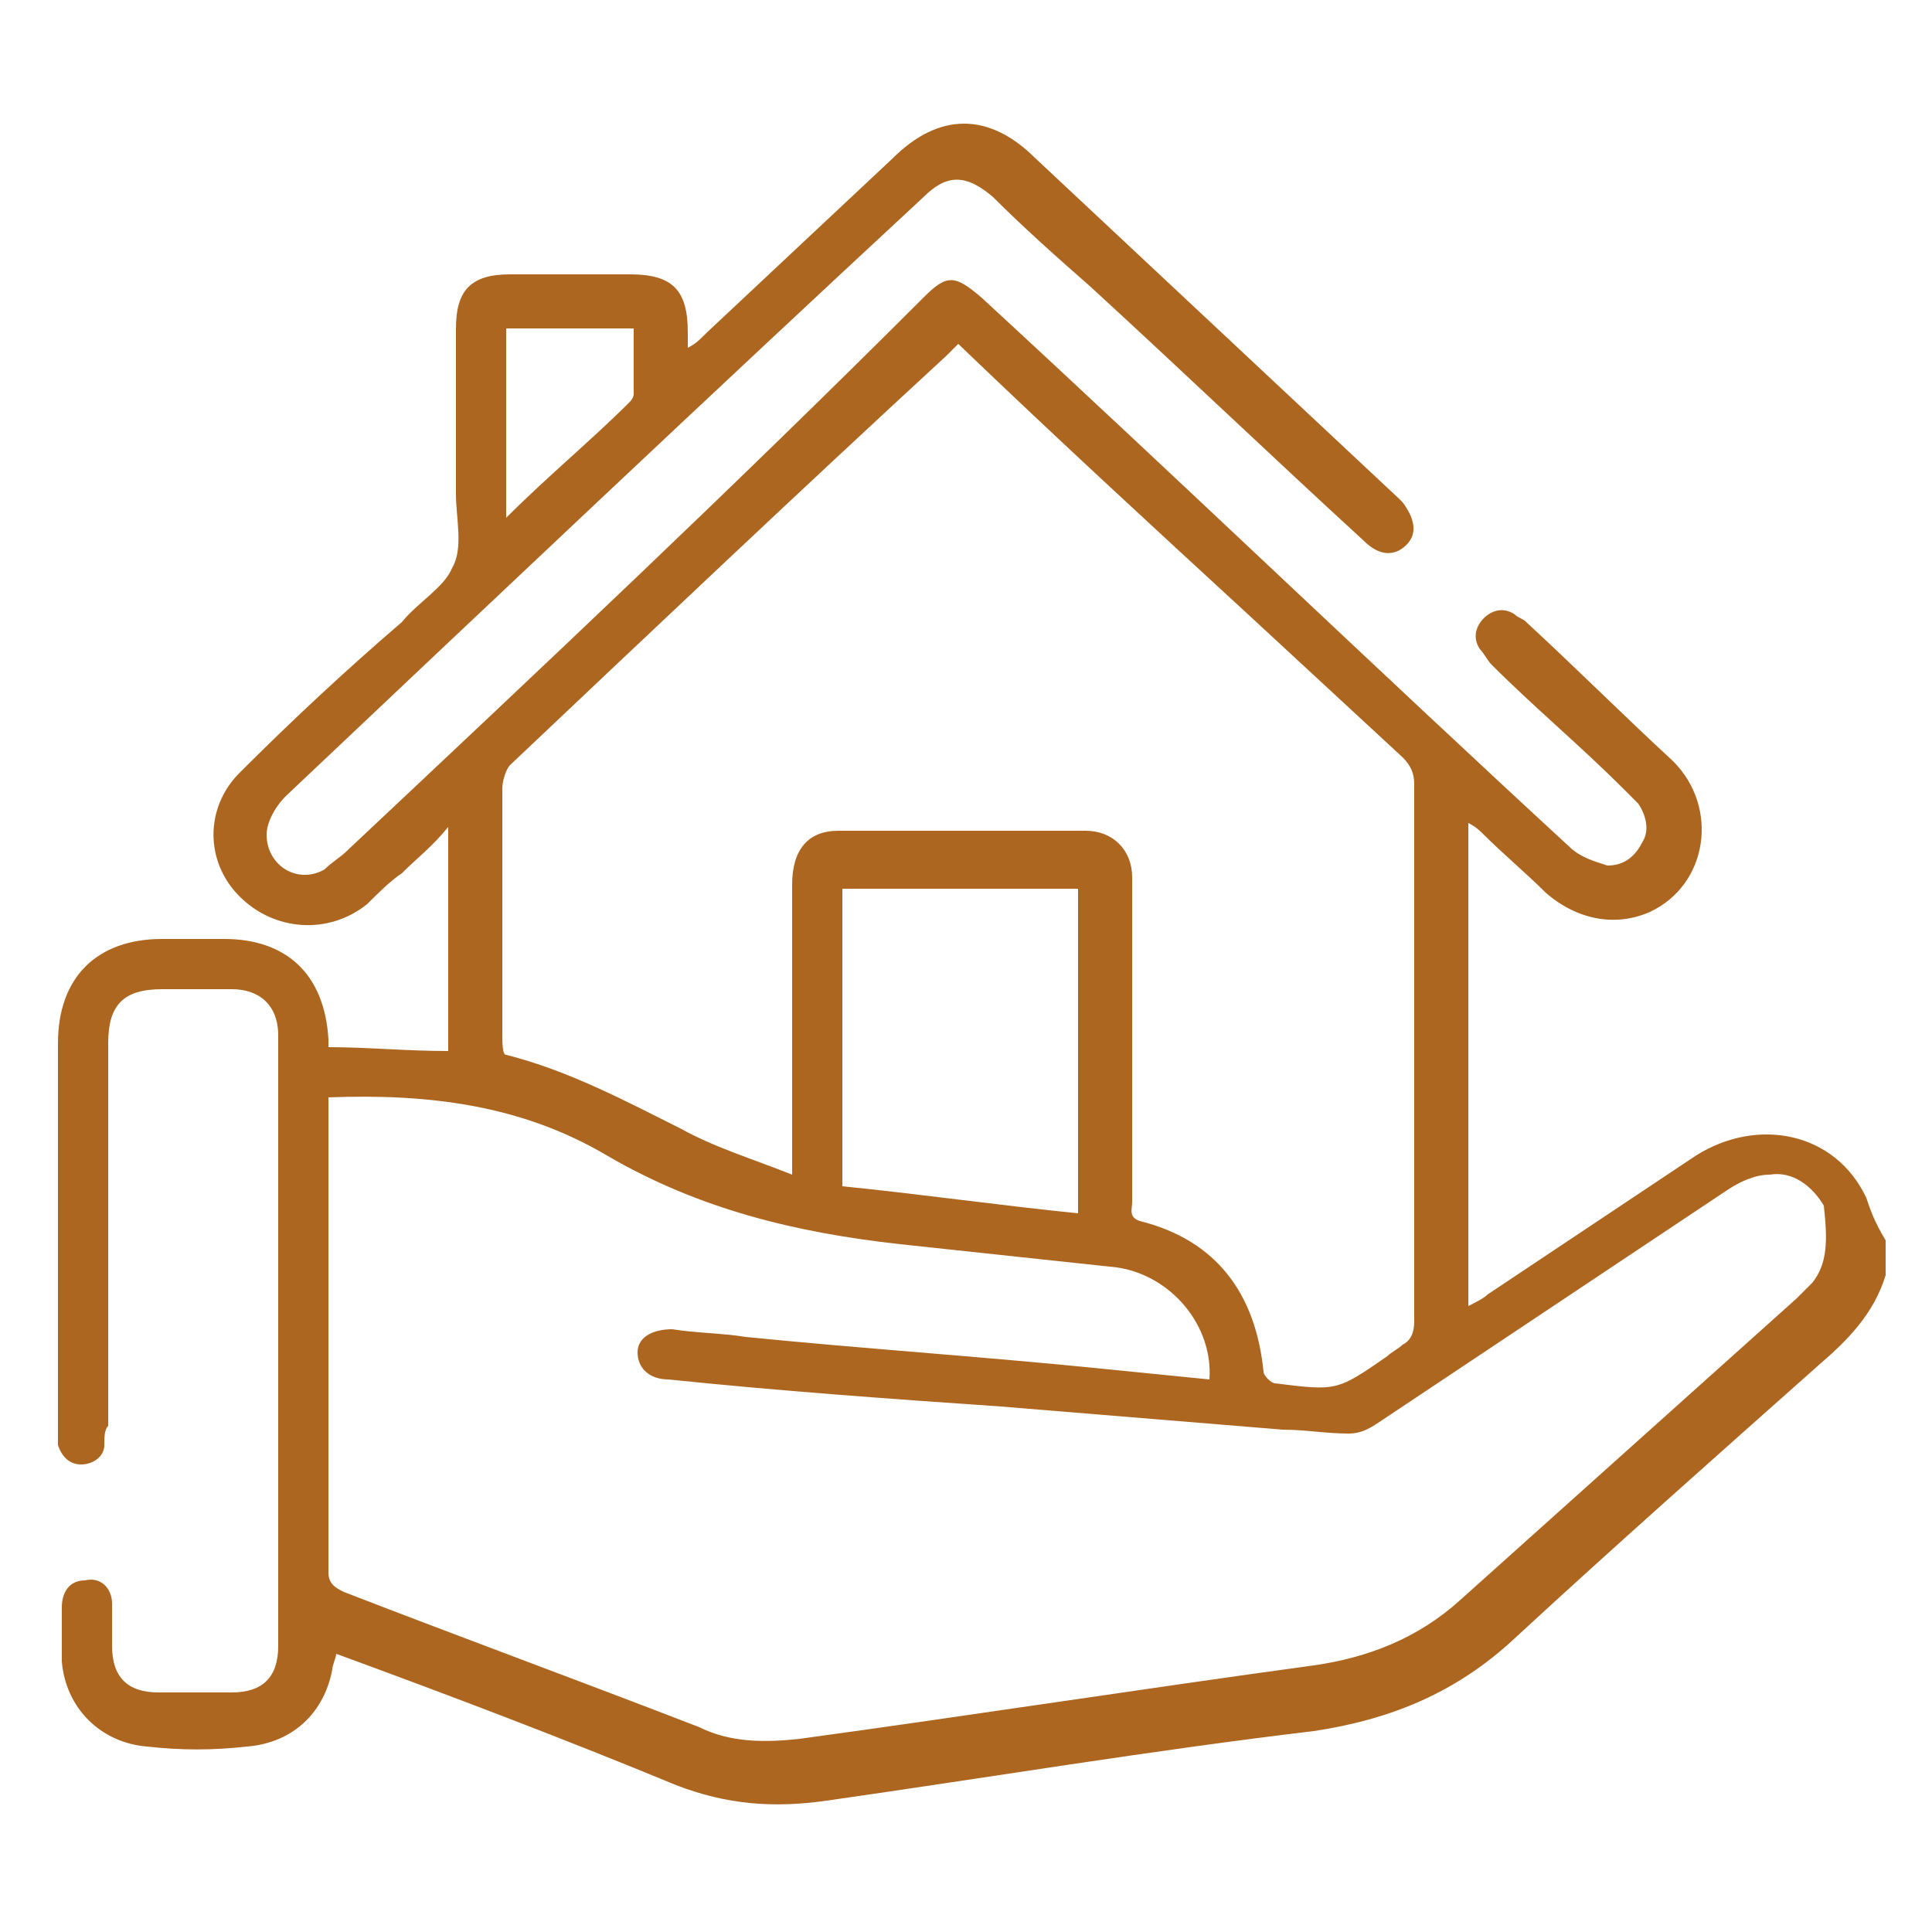 <?xml version="1.0" encoding="utf-8"?>
<!-- Generator: Adobe Illustrator 28.3.0, SVG Export Plug-In . SVG Version: 6.00 Build 0)  -->
<svg version="1.1" id="Layer_1" xmlns="http://www.w3.org/2000/svg" xmlns:xlink="http://www.w3.org/1999/xlink" x="0px" y="0px"
	 width="50px" height="50px" viewBox="0 0 50 50" style="enable-background:new 0 0 50 50;" xml:space="preserve">
<style type="text/css">
	.st0{fill:#FFE5D4;}
	.st1{fill:#AC6620;}
</style>
<path class="st1" d="M48.3,31c-0.8-1.7-2.8-2.1-4.4-1.1c-1.8,1.2-3.6,2.4-5.4,3.6c-0.1,0.1-0.3,0.2-0.5,0.3c0-4.2,0-8.3,0-12.5
	c0.2,0.1,0.3,0.2,0.4,0.3c0.5,0.5,1.1,1,1.6,1.5c0.8,0.7,1.8,0.9,2.7,0.5c1.5-0.7,1.8-2.7,0.6-3.9c-1.3-1.2-2.5-2.4-3.8-3.6
	c-0.1-0.1-0.2-0.1-0.3-0.2c-0.3-0.2-0.6-0.1-0.8,0.1c-0.2,0.2-0.3,0.5-0.1,0.8c0.1,0.1,0.2,0.3,0.3,0.4c1.1,1.1,2.3,2.1,3.4,3.2
	c0.1,0.1,0.3,0.3,0.4,0.4c0.2,0.3,0.3,0.7,0.1,1c-0.2,0.4-0.5,0.6-0.9,0.6c-0.3-0.1-0.7-0.2-1-0.5c-5.1-4.7-10.1-9.5-15.2-14.2
	c-0.7-0.6-0.9-0.6-1.5,0C19,12.6,14,17.3,9,22c-0.2,0.2-0.4,0.3-0.6,0.5c-0.7,0.4-1.5-0.1-1.5-0.9c0-0.3,0.2-0.7,0.5-1
	c5.5-5.2,11-10.4,16.5-15.5c0.6-0.6,1.1-0.6,1.8,0c0.8,0.8,1.7,1.6,2.5,2.3c2.4,2.2,4.7,4.4,7.1,6.6c0.4,0.4,0.8,0.4,1.1,0.1
	c0.3-0.3,0.2-0.7-0.1-1.1c0,0-0.1-0.1-0.1-0.1c-3.1-2.9-6.3-5.9-9.4-8.8c-1.2-1.2-2.5-1.2-3.7,0c-1.6,1.5-3.2,3-4.8,4.5
	C18.1,8.8,18,8.9,17.8,9c0-0.2,0-0.3,0-0.4c0-1.1-0.4-1.5-1.5-1.5c-1,0-2.1,0-3.1,0c-1,0-1.4,0.4-1.4,1.4c0,1.4,0,2.9,0,4.3
	c0,0.6,0.2,1.4-0.1,1.9c-0.2,0.5-0.9,0.9-1.3,1.4C9,17.3,7.6,18.6,6.2,20c-0.9,0.9-0.9,2.3,0,3.2c0.9,0.9,2.3,1,3.3,0.2
	c0.3-0.3,0.6-0.6,0.9-0.8c0.4-0.4,0.8-0.7,1.2-1.2c0,2,0,3.9,0,5.8c-1.1,0-2.1-0.1-3.1-0.1c0-0.1,0-0.2,0-0.2
	c-0.1-1.7-1.1-2.6-2.7-2.6c-0.5,0-1.1,0-1.6,0c-1.7,0-2.7,1-2.7,2.7c0,3.3,0,6.7,0,10c0,0.1,0,0.3,0,0.4c0.1,0.3,0.3,0.5,0.6,0.5
	c0.3,0,0.6-0.2,0.6-0.5c0-0.2,0-0.4,0.1-0.5c0-1.5,0-3,0-4.5c0-1.8,0-3.6,0-5.4c0-1,0.4-1.4,1.4-1.4c0.6,0,1.2,0,1.8,0
	c0.7,0,1.2,0.4,1.2,1.2c0,5.3,0,10.5,0,15.8c0,0.8-0.4,1.2-1.2,1.2c-0.6,0-1.3,0-1.9,0c-0.8,0-1.2-0.4-1.2-1.2c0-0.4,0-0.7,0-1.1
	c0-0.4-0.3-0.7-0.7-0.6c-0.4,0-0.6,0.3-0.6,0.7c0,0.5,0,1,0,1.4c0.1,1.2,1,2.1,2.2,2.2c0.9,0.1,1.7,0.1,2.6,0c1.2-0.1,2-0.9,2.2-2
	c0-0.1,0.1-0.3,0.1-0.4c3,1.1,5.9,2.2,8.8,3.4c1.3,0.5,2.5,0.6,3.9,0.4c4.2-0.6,8.4-1.3,12.6-1.8c2-0.3,3.7-1,5.2-2.4
	c2.6-2.4,5.2-4.7,7.9-7.1c0.7-0.6,1.4-1.3,1.7-2.3c0-0.3,0-0.6,0-0.9C48.5,31.6,48.4,31.3,48.3,31z M13.1,8.5c1.1,0,2.2,0,3.3,0
	c0,0.6,0,1.2,0,1.7c0,0.1-0.1,0.2-0.1,0.2c-1,1-2.1,1.9-3.2,3C13.1,11.7,13.1,10.1,13.1,8.5z M13,26.7c0-2.1,0-4.2,0-6.3
	c0-0.2,0.1-0.5,0.2-0.6c3.7-3.5,7.5-7.1,11.3-10.6c0.1-0.1,0.2-0.2,0.3-0.3c2.5,2.4,5,4.7,7.5,7c1.3,1.2,2.7,2.5,4,3.7
	c0.2,0.2,0.3,0.4,0.3,0.7c0,4.6,0,9.3,0,13.9c0,0.3-0.1,0.5-0.3,0.6c-0.1,0.1-0.3,0.2-0.4,0.3c-1.3,0.9-1.3,0.9-2.9,0.7
	c-0.1,0-0.3-0.2-0.3-0.3c-0.2-2-1.2-3.4-3.2-3.9c-0.3-0.1-0.2-0.3-0.2-0.5c0-2.6,0-5.2,0-7.9c0-0.2,0-0.3,0-0.5
	c0-0.7-0.5-1.2-1.2-1.2c-2.1,0-4.3,0-6.4,0c-0.8,0-1.2,0.5-1.2,1.4c0,1.8,0,3.6,0,5.3c0,0.7,0,1.4,0,2.2c-1-0.4-2-0.7-2.9-1.2
	c-1.4-0.7-2.9-1.5-4.5-1.9C13,27.3,13,27,13,26.7z M27.9,23c0,2.8,0,5.6,0,8.4c-2-0.2-4.1-0.5-6.1-0.7c0-2.6,0-5.1,0-7.7
	C23.8,23,25.8,23,27.9,23z M46.9,33.2c-0.1,0.1-0.3,0.3-0.4,0.4c-2.9,2.6-5.8,5.2-8.7,7.8c-1.1,1-2.4,1.5-3.8,1.7
	c-4.4,0.6-8.9,1.3-13.3,1.9c-0.9,0.1-1.8,0.1-2.6-0.3c-3.1-1.2-6.1-2.3-9.2-3.5c-0.2-0.1-0.4-0.2-0.4-0.5c0-4,0-8,0-12.1
	c0-0.1,0-0.1,0-0.2c2.6-0.1,5,0.2,7.2,1.5c2.4,1.4,4.9,2,7.6,2.3c1.9,0.2,3.7,0.4,5.6,0.6c1.4,0.2,2.5,1.5,2.4,2.9
	c-1-0.1-2-0.2-3-0.3c-3-0.3-6-0.5-9-0.8c-0.6-0.1-1.3-0.1-1.9-0.2c-0.5,0-0.9,0.2-0.9,0.6c0,0.4,0.3,0.7,0.8,0.7
	c2.9,0.3,5.7,0.5,8.6,0.7c2.4,0.2,4.9,0.4,7.3,0.6c0.6,0,1.1,0.1,1.7,0.1c0.3,0,0.5-0.1,0.8-0.3c3-2,6-4,9-6
	c0.3-0.2,0.7-0.4,1.1-0.4c0.6-0.1,1.1,0.3,1.4,0.8C47.3,32.1,47.3,32.7,46.9,33.2z"/>
</svg>
